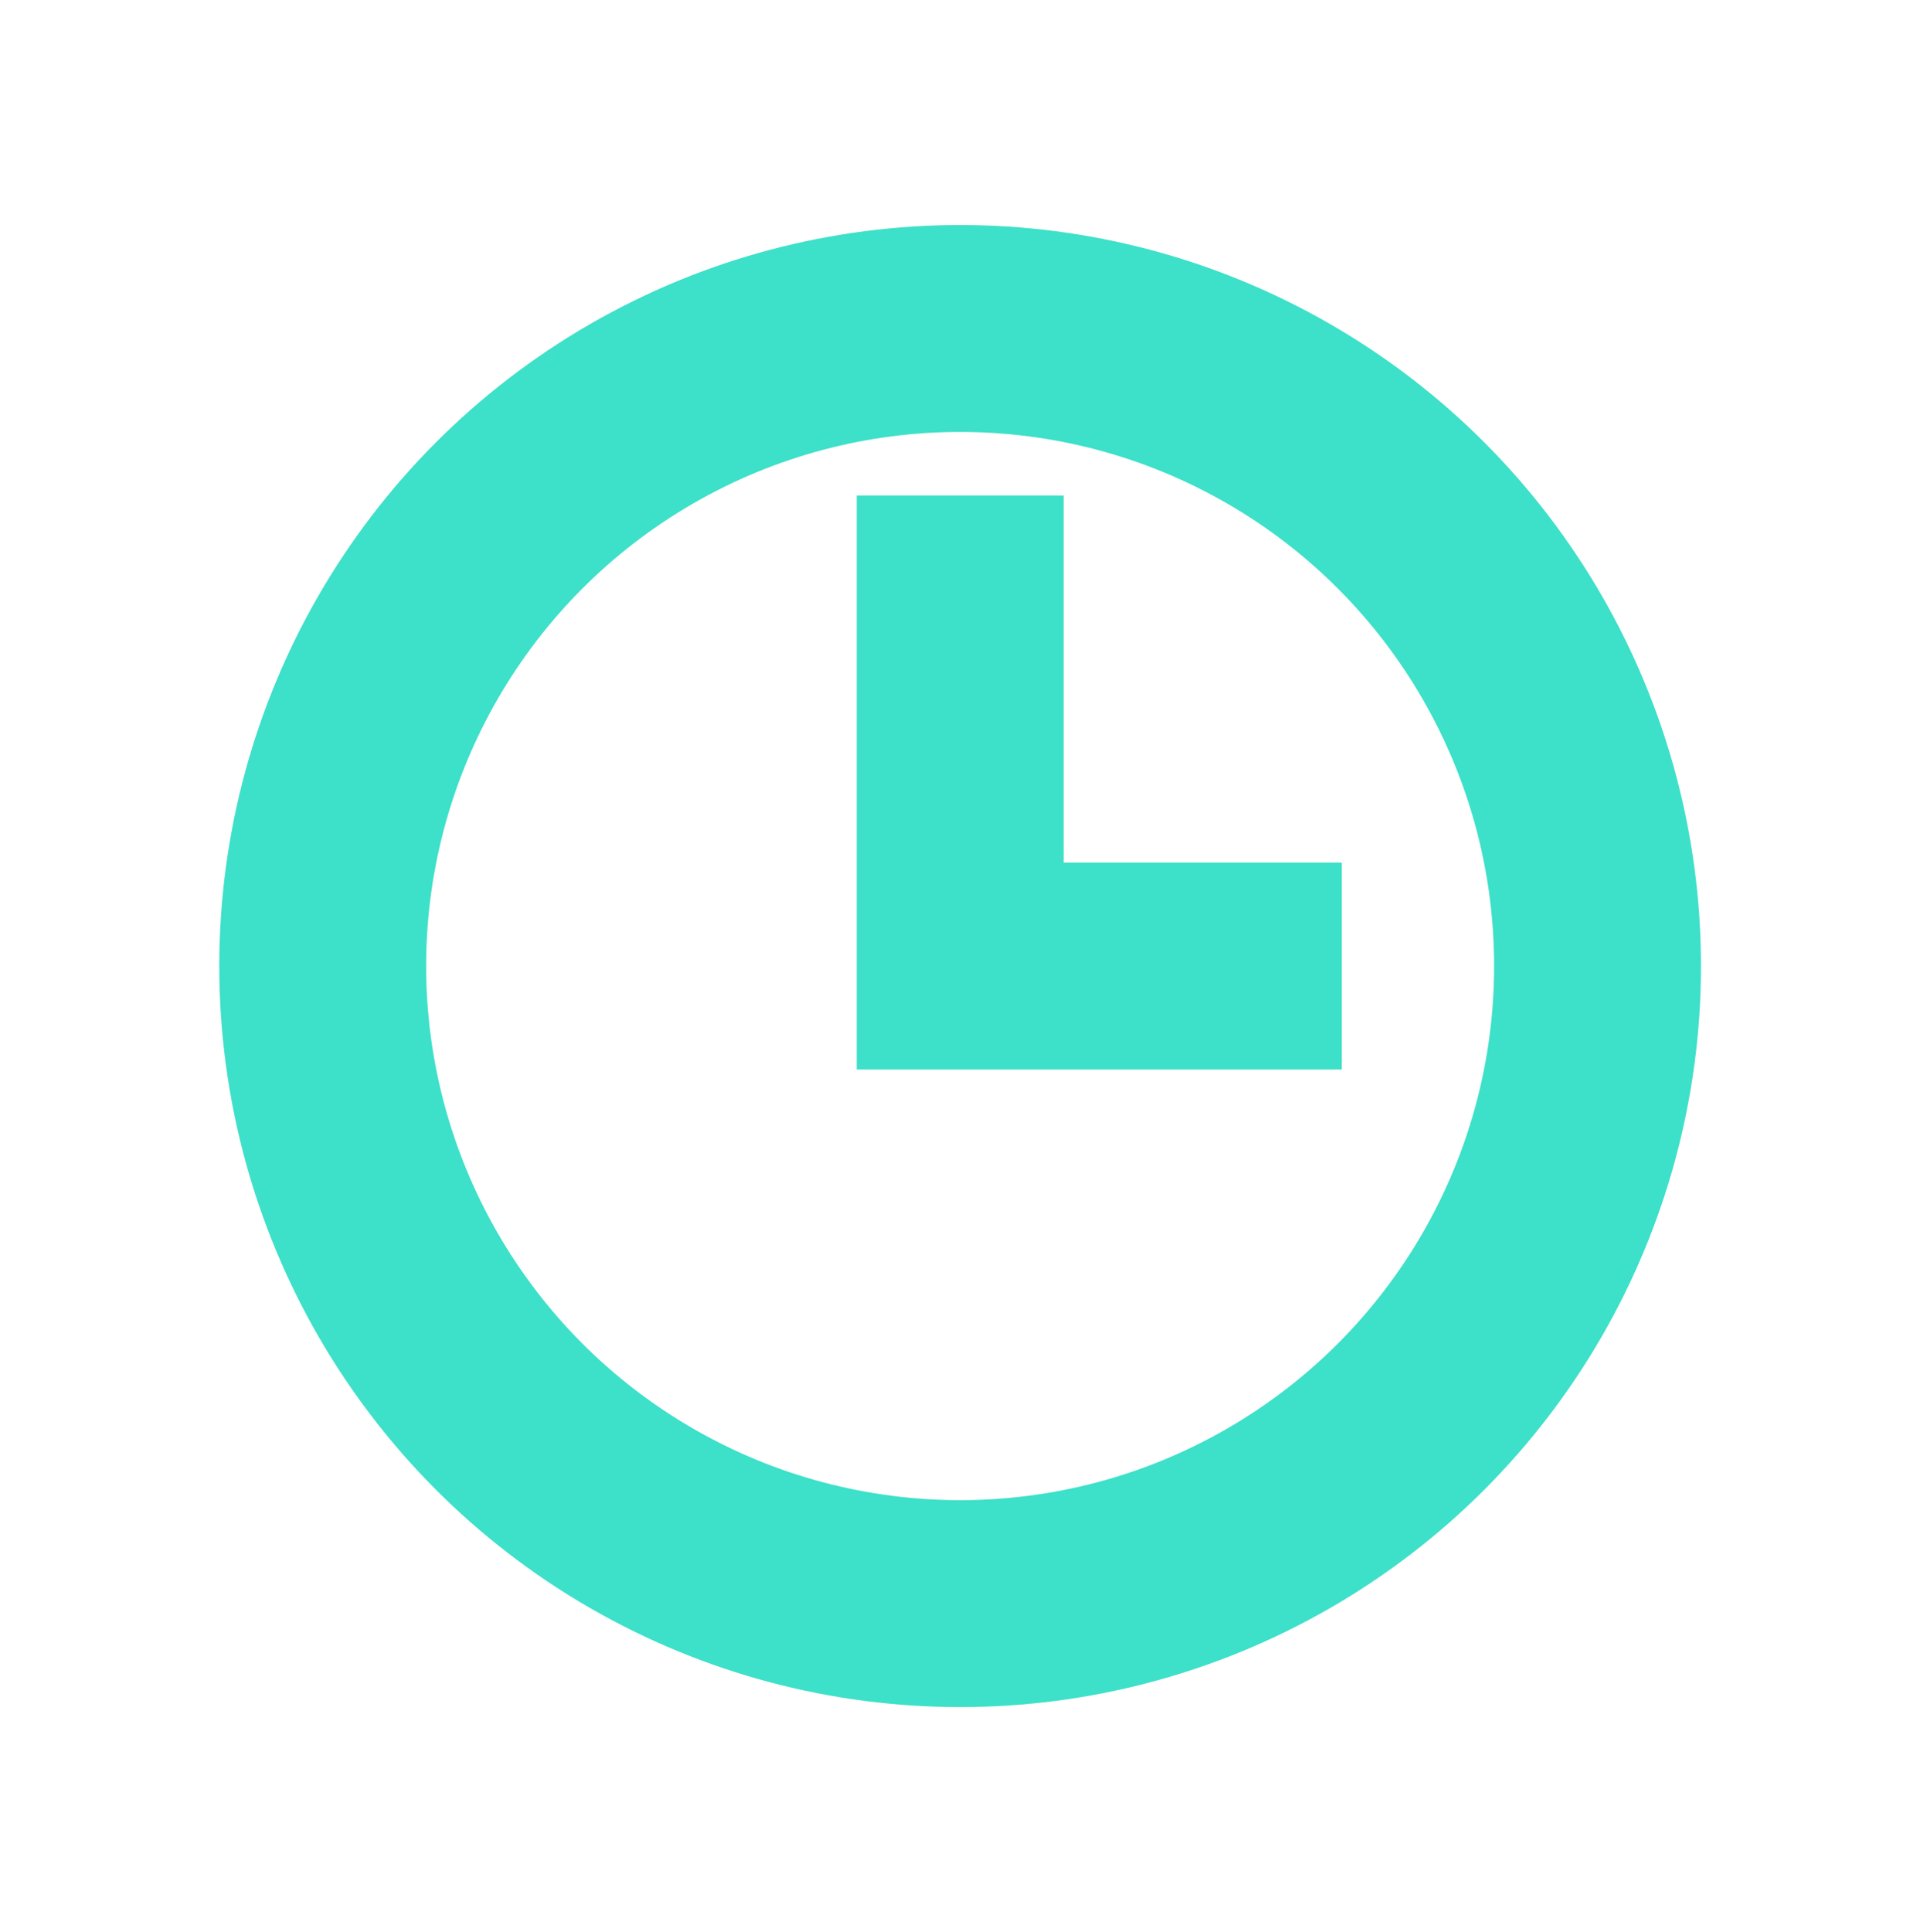 <?xml version="1.0" encoding="utf-8"?>
<!-- Generator: Adobe Illustrator 24.2.3, SVG Export Plug-In . SVG Version: 6.00 Build 0)  -->
<svg version="1.1" id="Layer_1" xmlns="http://www.w3.org/2000/svg" xmlns:xlink="http://www.w3.org/1999/xlink" x="0px" y="0px"
	 viewBox="0 0 74.25 74.7" style="enable-background:new 0 0 74.25 74.7;" xml:space="preserve">
<style type="text/css">
	.st0{fill:none;stroke:#3DE0C8;stroke-width:8;stroke-miterlimit:10;}
</style>
<circle class="st0" cx="37.13" cy="37.35" r="24.65"/>
<polyline class="st0" points="37.13,19.16 37.13,37.35 51.89,37.35 "/>
</svg>
